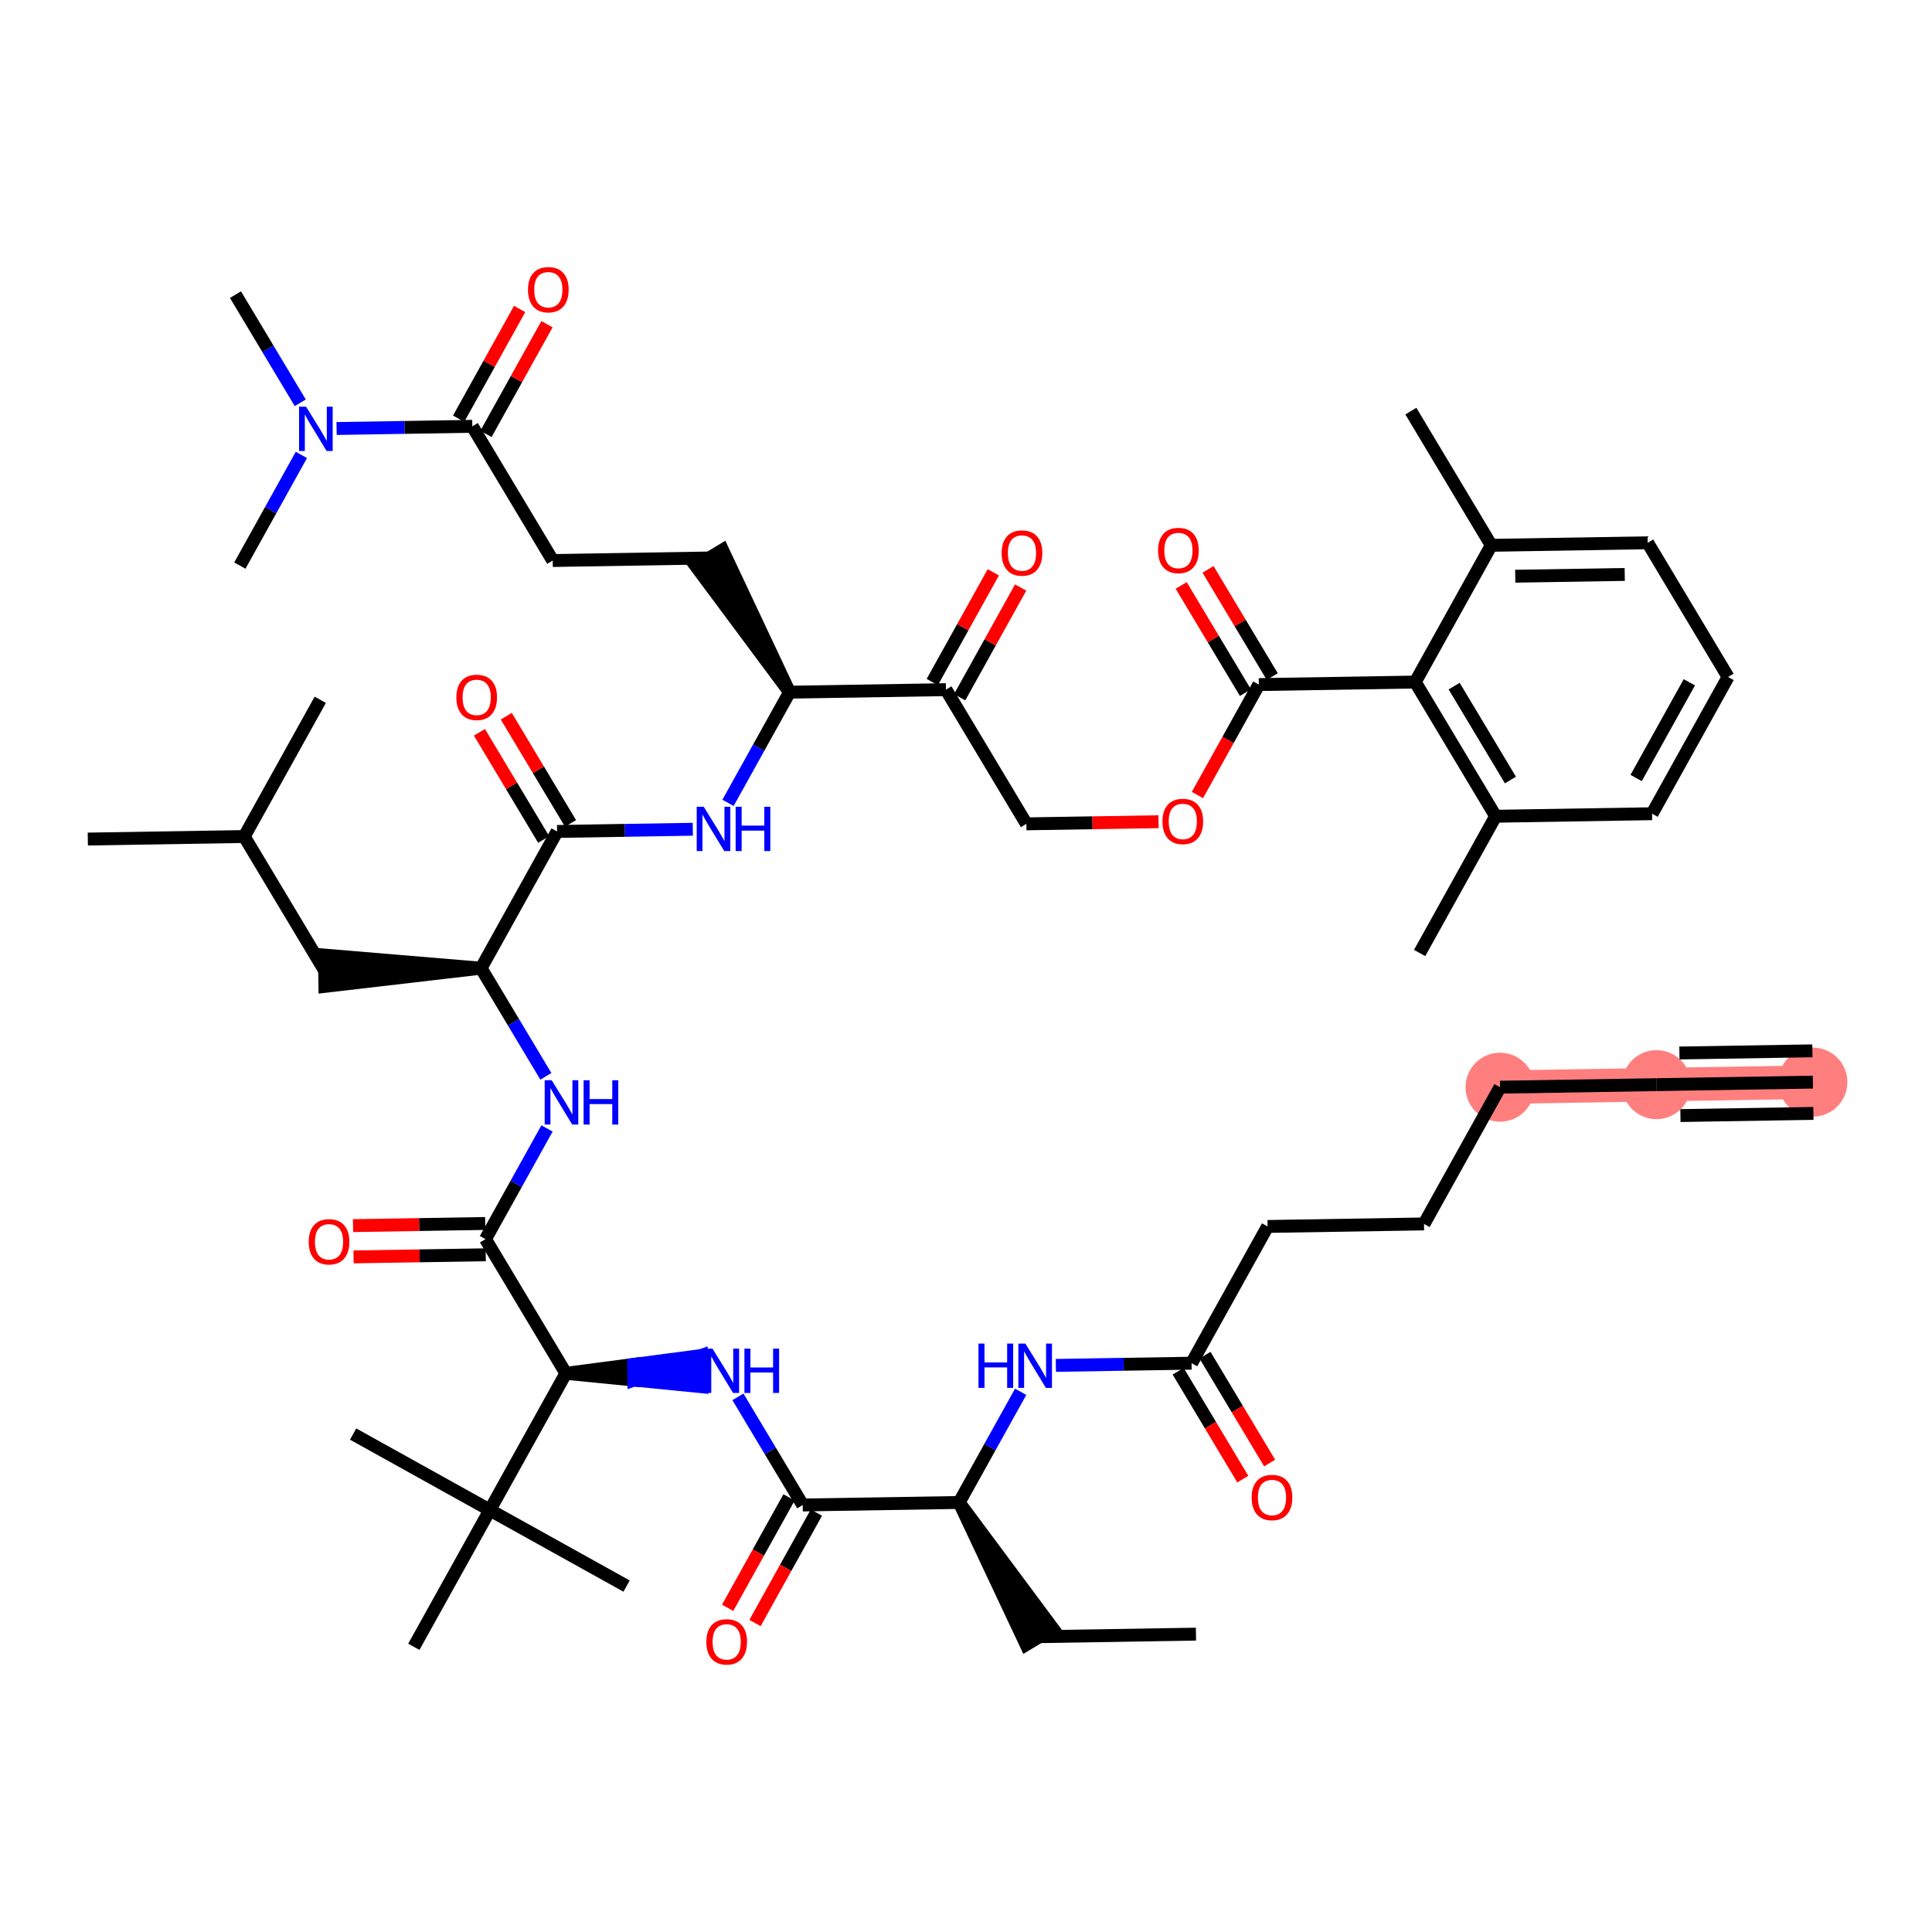 <?xml version='1.0' encoding='iso-8859-1'?>
<svg version='1.1' baseProfile='full'
              xmlns='http://www.w3.org/2000/svg'
                      xmlns:rdkit='http://www.rdkit.org/xml'
                      xmlns:xlink='http://www.w3.org/1999/xlink'
                  xml:space='preserve'
width='300px' height='300px' viewBox='0 0 300 300'>
<!-- END OF HEADER -->
<rect style='opacity:1.0;fill:#FFFFFF;stroke:none' width='300' height='300' x='0' y='0'> </rect>
<rect style='opacity:1.0;fill:#FFFFFF;stroke:none' width='300' height='300' x='0' y='0'> </rect>
<path d='M 281.505,168.031 L 257.215,168.425' style='fill:none;fill-rule:evenodd;stroke:#FF7F7F;stroke-width:5.2px;stroke-linecap:butt;stroke-linejoin:miter;stroke-opacity:1' />
<path d='M 257.215,168.425 L 232.926,168.818' style='fill:none;fill-rule:evenodd;stroke:#FF7F7F;stroke-width:5.2px;stroke-linecap:butt;stroke-linejoin:miter;stroke-opacity:1' />
<ellipse cx='281.505' cy='168.031' rx='4.859' ry='4.859'  style='fill:#FF7F7F;fill-rule:evenodd;stroke:#FF7F7F;stroke-width:1.0px;stroke-linecap:butt;stroke-linejoin:miter;stroke-opacity:1' />
<ellipse cx='257.215' cy='168.425' rx='4.859' ry='4.859'  style='fill:#FF7F7F;fill-rule:evenodd;stroke:#FF7F7F;stroke-width:1.0px;stroke-linecap:butt;stroke-linejoin:miter;stroke-opacity:1' />
<ellipse cx='232.926' cy='168.818' rx='4.859' ry='4.859'  style='fill:#FF7F7F;fill-rule:evenodd;stroke:#FF7F7F;stroke-width:1.0px;stroke-linecap:butt;stroke-linejoin:miter;stroke-opacity:1' />
<path class='bond-0 atom-0 atom-1' d='M 281.505,168.031 L 257.215,168.425' style='fill:none;fill-rule:evenodd;stroke:#000000;stroke-width:2.0px;stroke-linecap:butt;stroke-linejoin:miter;stroke-opacity:1' />
<path class='bond-0 atom-0 atom-1' d='M 281.426,163.173 L 260.78,163.508' style='fill:none;fill-rule:evenodd;stroke:#000000;stroke-width:2.0px;stroke-linecap:butt;stroke-linejoin:miter;stroke-opacity:1' />
<path class='bond-0 atom-0 atom-1' d='M 281.584,172.889 L 260.937,173.224' style='fill:none;fill-rule:evenodd;stroke:#000000;stroke-width:2.0px;stroke-linecap:butt;stroke-linejoin:miter;stroke-opacity:1' />
<path class='bond-1 atom-1 atom-2' d='M 257.215,168.425 L 232.926,168.818' style='fill:none;fill-rule:evenodd;stroke:#000000;stroke-width:2.0px;stroke-linecap:butt;stroke-linejoin:miter;stroke-opacity:1' />
<path class='bond-2 atom-2 atom-3' d='M 232.926,168.818 L 221.121,190.051' style='fill:none;fill-rule:evenodd;stroke:#000000;stroke-width:2.0px;stroke-linecap:butt;stroke-linejoin:miter;stroke-opacity:1' />
<path class='bond-3 atom-3 atom-4' d='M 221.121,190.051 L 196.832,190.444' style='fill:none;fill-rule:evenodd;stroke:#000000;stroke-width:2.0px;stroke-linecap:butt;stroke-linejoin:miter;stroke-opacity:1' />
<path class='bond-4 atom-4 atom-5' d='M 196.832,190.444 L 185.027,211.676' style='fill:none;fill-rule:evenodd;stroke:#000000;stroke-width:2.0px;stroke-linecap:butt;stroke-linejoin:miter;stroke-opacity:1' />
<path class='bond-5 atom-5 atom-6' d='M 182.944,212.925 L 187.962,221.301' style='fill:none;fill-rule:evenodd;stroke:#000000;stroke-width:2.0px;stroke-linecap:butt;stroke-linejoin:miter;stroke-opacity:1' />
<path class='bond-5 atom-5 atom-6' d='M 187.962,221.301 L 192.981,229.678' style='fill:none;fill-rule:evenodd;stroke:#FF0000;stroke-width:2.0px;stroke-linecap:butt;stroke-linejoin:miter;stroke-opacity:1' />
<path class='bond-5 atom-5 atom-6' d='M 187.111,210.428 L 192.13,218.804' style='fill:none;fill-rule:evenodd;stroke:#000000;stroke-width:2.0px;stroke-linecap:butt;stroke-linejoin:miter;stroke-opacity:1' />
<path class='bond-5 atom-5 atom-6' d='M 192.13,218.804 L 197.149,227.18' style='fill:none;fill-rule:evenodd;stroke:#FF0000;stroke-width:2.0px;stroke-linecap:butt;stroke-linejoin:miter;stroke-opacity:1' />
<path class='bond-6 atom-5 atom-7' d='M 185.027,211.676 L 174.491,211.847' style='fill:none;fill-rule:evenodd;stroke:#000000;stroke-width:2.0px;stroke-linecap:butt;stroke-linejoin:miter;stroke-opacity:1' />
<path class='bond-6 atom-5 atom-7' d='M 174.491,211.847 L 163.954,212.018' style='fill:none;fill-rule:evenodd;stroke:#0000FF;stroke-width:2.0px;stroke-linecap:butt;stroke-linejoin:miter;stroke-opacity:1' />
<path class='bond-7 atom-7 atom-8' d='M 158.488,216.117 L 153.711,224.709' style='fill:none;fill-rule:evenodd;stroke:#0000FF;stroke-width:2.0px;stroke-linecap:butt;stroke-linejoin:miter;stroke-opacity:1' />
<path class='bond-7 atom-7 atom-8' d='M 153.711,224.709 L 148.934,233.302' style='fill:none;fill-rule:evenodd;stroke:#000000;stroke-width:2.0px;stroke-linecap:butt;stroke-linejoin:miter;stroke-opacity:1' />
<path class='bond-8 atom-8 atom-9' d='M 148.934,233.302 L 159.335,255.389 L 163.503,252.892 Z' style='fill:#000000;fill-rule:evenodd;fill-opacity:1;stroke:#000000;stroke-width:2.0px;stroke-linecap:butt;stroke-linejoin:miter;stroke-opacity:1;' />
<path class='bond-10 atom-8 atom-11' d='M 148.934,233.302 L 124.644,233.695' style='fill:none;fill-rule:evenodd;stroke:#000000;stroke-width:2.0px;stroke-linecap:butt;stroke-linejoin:miter;stroke-opacity:1' />
<path class='bond-9 atom-9 atom-10' d='M 161.419,254.141 L 185.709,253.747' style='fill:none;fill-rule:evenodd;stroke:#000000;stroke-width:2.0px;stroke-linecap:butt;stroke-linejoin:miter;stroke-opacity:1' />
<path class='bond-11 atom-11 atom-12' d='M 122.521,232.515 L 117.754,241.088' style='fill:none;fill-rule:evenodd;stroke:#000000;stroke-width:2.0px;stroke-linecap:butt;stroke-linejoin:miter;stroke-opacity:1' />
<path class='bond-11 atom-11 atom-12' d='M 117.754,241.088 L 112.988,249.661' style='fill:none;fill-rule:evenodd;stroke:#FF0000;stroke-width:2.0px;stroke-linecap:butt;stroke-linejoin:miter;stroke-opacity:1' />
<path class='bond-11 atom-11 atom-12' d='M 126.767,234.876 L 122.001,243.449' style='fill:none;fill-rule:evenodd;stroke:#000000;stroke-width:2.0px;stroke-linecap:butt;stroke-linejoin:miter;stroke-opacity:1' />
<path class='bond-11 atom-11 atom-12' d='M 122.001,243.449 L 117.235,252.022' style='fill:none;fill-rule:evenodd;stroke:#FF0000;stroke-width:2.0px;stroke-linecap:butt;stroke-linejoin:miter;stroke-opacity:1' />
<path class='bond-12 atom-11 atom-13' d='M 124.644,233.695 L 119.613,225.299' style='fill:none;fill-rule:evenodd;stroke:#000000;stroke-width:2.0px;stroke-linecap:butt;stroke-linejoin:miter;stroke-opacity:1' />
<path class='bond-12 atom-11 atom-13' d='M 119.613,225.299 L 114.583,216.904' style='fill:none;fill-rule:evenodd;stroke:#0000FF;stroke-width:2.0px;stroke-linecap:butt;stroke-linejoin:miter;stroke-opacity:1' />
<path class='bond-13 atom-14 atom-13' d='M 87.868,213.25 L 98.425,214.294 L 98.385,211.865 Z' style='fill:#000000;fill-rule:evenodd;fill-opacity:1;stroke:#000000;stroke-width:2.0px;stroke-linecap:butt;stroke-linejoin:miter;stroke-opacity:1;' />
<path class='bond-13 atom-14 atom-13' d='M 98.425,214.294 L 108.902,210.48 L 108.981,215.338 Z' style='fill:#0000FF;fill-rule:evenodd;fill-opacity:1;stroke:#0000FF;stroke-width:2.0px;stroke-linecap:butt;stroke-linejoin:miter;stroke-opacity:1;' />
<path class='bond-13 atom-14 atom-13' d='M 98.425,214.294 L 98.385,211.865 L 108.902,210.48 Z' style='fill:#0000FF;fill-rule:evenodd;fill-opacity:1;stroke:#0000FF;stroke-width:2.0px;stroke-linecap:butt;stroke-linejoin:miter;stroke-opacity:1;' />
<path class='bond-14 atom-14 atom-15' d='M 87.868,213.25 L 75.383,192.411' style='fill:none;fill-rule:evenodd;stroke:#000000;stroke-width:2.0px;stroke-linecap:butt;stroke-linejoin:miter;stroke-opacity:1' />
<path class='bond-47 atom-14 atom-48' d='M 87.868,213.25 L 76.064,234.482' style='fill:none;fill-rule:evenodd;stroke:#000000;stroke-width:2.0px;stroke-linecap:butt;stroke-linejoin:miter;stroke-opacity:1' />
<path class='bond-15 atom-15 atom-16' d='M 75.344,189.982 L 65.081,190.148' style='fill:none;fill-rule:evenodd;stroke:#000000;stroke-width:2.0px;stroke-linecap:butt;stroke-linejoin:miter;stroke-opacity:1' />
<path class='bond-15 atom-15 atom-16' d='M 65.081,190.148 L 54.819,190.315' style='fill:none;fill-rule:evenodd;stroke:#FF0000;stroke-width:2.0px;stroke-linecap:butt;stroke-linejoin:miter;stroke-opacity:1' />
<path class='bond-15 atom-15 atom-16' d='M 75.422,194.84 L 65.16,195.006' style='fill:none;fill-rule:evenodd;stroke:#000000;stroke-width:2.0px;stroke-linecap:butt;stroke-linejoin:miter;stroke-opacity:1' />
<path class='bond-15 atom-15 atom-16' d='M 65.16,195.006 L 54.898,195.172' style='fill:none;fill-rule:evenodd;stroke:#FF0000;stroke-width:2.0px;stroke-linecap:butt;stroke-linejoin:miter;stroke-opacity:1' />
<path class='bond-16 atom-15 atom-17' d='M 75.383,192.411 L 80.16,183.819' style='fill:none;fill-rule:evenodd;stroke:#000000;stroke-width:2.0px;stroke-linecap:butt;stroke-linejoin:miter;stroke-opacity:1' />
<path class='bond-16 atom-15 atom-17' d='M 80.16,183.819 L 84.937,175.226' style='fill:none;fill-rule:evenodd;stroke:#0000FF;stroke-width:2.0px;stroke-linecap:butt;stroke-linejoin:miter;stroke-opacity:1' />
<path class='bond-17 atom-17 atom-18' d='M 84.762,167.132 L 79.732,158.736' style='fill:none;fill-rule:evenodd;stroke:#0000FF;stroke-width:2.0px;stroke-linecap:butt;stroke-linejoin:miter;stroke-opacity:1' />
<path class='bond-17 atom-17 atom-18' d='M 79.732,158.736 L 74.701,150.34' style='fill:none;fill-rule:evenodd;stroke:#000000;stroke-width:2.0px;stroke-linecap:butt;stroke-linejoin:miter;stroke-opacity:1' />
<path class='bond-18 atom-18 atom-19' d='M 74.701,150.34 L 50.372,148.304 L 50.451,153.162 Z' style='fill:#000000;fill-rule:evenodd;fill-opacity:1;stroke:#000000;stroke-width:2.0px;stroke-linecap:butt;stroke-linejoin:miter;stroke-opacity:1;' />
<path class='bond-22 atom-18 atom-23' d='M 74.701,150.34 L 86.506,129.108' style='fill:none;fill-rule:evenodd;stroke:#000000;stroke-width:2.0px;stroke-linecap:butt;stroke-linejoin:miter;stroke-opacity:1' />
<path class='bond-19 atom-19 atom-20' d='M 50.412,150.733 L 37.926,129.895' style='fill:none;fill-rule:evenodd;stroke:#000000;stroke-width:2.0px;stroke-linecap:butt;stroke-linejoin:miter;stroke-opacity:1' />
<path class='bond-20 atom-20 atom-21' d='M 37.926,129.895 L 13.636,130.288' style='fill:none;fill-rule:evenodd;stroke:#000000;stroke-width:2.0px;stroke-linecap:butt;stroke-linejoin:miter;stroke-opacity:1' />
<path class='bond-21 atom-20 atom-22' d='M 37.926,129.895 L 49.73,108.662' style='fill:none;fill-rule:evenodd;stroke:#000000;stroke-width:2.0px;stroke-linecap:butt;stroke-linejoin:miter;stroke-opacity:1' />
<path class='bond-23 atom-23 atom-24' d='M 88.59,127.859 L 83.603,119.536' style='fill:none;fill-rule:evenodd;stroke:#000000;stroke-width:2.0px;stroke-linecap:butt;stroke-linejoin:miter;stroke-opacity:1' />
<path class='bond-23 atom-23 atom-24' d='M 83.603,119.536 L 78.616,111.213' style='fill:none;fill-rule:evenodd;stroke:#FF0000;stroke-width:2.0px;stroke-linecap:butt;stroke-linejoin:miter;stroke-opacity:1' />
<path class='bond-23 atom-23 atom-24' d='M 84.422,130.356 L 79.435,122.033' style='fill:none;fill-rule:evenodd;stroke:#000000;stroke-width:2.0px;stroke-linecap:butt;stroke-linejoin:miter;stroke-opacity:1' />
<path class='bond-23 atom-23 atom-24' d='M 79.435,122.033 L 74.448,113.71' style='fill:none;fill-rule:evenodd;stroke:#FF0000;stroke-width:2.0px;stroke-linecap:butt;stroke-linejoin:miter;stroke-opacity:1' />
<path class='bond-24 atom-23 atom-25' d='M 86.506,129.108 L 97.042,128.937' style='fill:none;fill-rule:evenodd;stroke:#000000;stroke-width:2.0px;stroke-linecap:butt;stroke-linejoin:miter;stroke-opacity:1' />
<path class='bond-24 atom-23 atom-25' d='M 97.042,128.937 L 107.579,128.766' style='fill:none;fill-rule:evenodd;stroke:#0000FF;stroke-width:2.0px;stroke-linecap:butt;stroke-linejoin:miter;stroke-opacity:1' />
<path class='bond-25 atom-25 atom-26' d='M 113.045,124.667 L 117.822,116.075' style='fill:none;fill-rule:evenodd;stroke:#0000FF;stroke-width:2.0px;stroke-linecap:butt;stroke-linejoin:miter;stroke-opacity:1' />
<path class='bond-25 atom-25 atom-26' d='M 117.822,116.075 L 122.6,107.482' style='fill:none;fill-rule:evenodd;stroke:#000000;stroke-width:2.0px;stroke-linecap:butt;stroke-linejoin:miter;stroke-opacity:1' />
<path class='bond-26 atom-26 atom-27' d='M 122.6,107.482 L 112.198,85.395 L 108.03,87.892 Z' style='fill:#000000;fill-rule:evenodd;fill-opacity:1;stroke:#000000;stroke-width:2.0px;stroke-linecap:butt;stroke-linejoin:miter;stroke-opacity:1;' />
<path class='bond-33 atom-26 atom-34' d='M 122.6,107.482 L 146.889,107.089' style='fill:none;fill-rule:evenodd;stroke:#000000;stroke-width:2.0px;stroke-linecap:butt;stroke-linejoin:miter;stroke-opacity:1' />
<path class='bond-27 atom-27 atom-28' d='M 110.114,86.643 L 85.824,87.037' style='fill:none;fill-rule:evenodd;stroke:#000000;stroke-width:2.0px;stroke-linecap:butt;stroke-linejoin:miter;stroke-opacity:1' />
<path class='bond-28 atom-28 atom-29' d='M 85.824,87.037 L 73.339,66.198' style='fill:none;fill-rule:evenodd;stroke:#000000;stroke-width:2.0px;stroke-linecap:butt;stroke-linejoin:miter;stroke-opacity:1' />
<path class='bond-29 atom-29 atom-30' d='M 75.462,67.378 L 80.198,58.859' style='fill:none;fill-rule:evenodd;stroke:#000000;stroke-width:2.0px;stroke-linecap:butt;stroke-linejoin:miter;stroke-opacity:1' />
<path class='bond-29 atom-29 atom-30' d='M 80.198,58.859 L 84.935,50.339' style='fill:none;fill-rule:evenodd;stroke:#FF0000;stroke-width:2.0px;stroke-linecap:butt;stroke-linejoin:miter;stroke-opacity:1' />
<path class='bond-29 atom-29 atom-30' d='M 71.215,65.017 L 75.952,56.498' style='fill:none;fill-rule:evenodd;stroke:#000000;stroke-width:2.0px;stroke-linecap:butt;stroke-linejoin:miter;stroke-opacity:1' />
<path class='bond-29 atom-29 atom-30' d='M 75.952,56.498 L 80.688,47.978' style='fill:none;fill-rule:evenodd;stroke:#FF0000;stroke-width:2.0px;stroke-linecap:butt;stroke-linejoin:miter;stroke-opacity:1' />
<path class='bond-30 atom-29 atom-31' d='M 73.339,66.198 L 62.802,66.368' style='fill:none;fill-rule:evenodd;stroke:#000000;stroke-width:2.0px;stroke-linecap:butt;stroke-linejoin:miter;stroke-opacity:1' />
<path class='bond-30 atom-29 atom-31' d='M 62.802,66.368 L 52.265,66.539' style='fill:none;fill-rule:evenodd;stroke:#0000FF;stroke-width:2.0px;stroke-linecap:butt;stroke-linejoin:miter;stroke-opacity:1' />
<path class='bond-31 atom-31 atom-32' d='M 46.624,62.544 L 41.594,54.148' style='fill:none;fill-rule:evenodd;stroke:#0000FF;stroke-width:2.0px;stroke-linecap:butt;stroke-linejoin:miter;stroke-opacity:1' />
<path class='bond-31 atom-31 atom-32' d='M 41.594,54.148 L 36.563,45.752' style='fill:none;fill-rule:evenodd;stroke:#000000;stroke-width:2.0px;stroke-linecap:butt;stroke-linejoin:miter;stroke-opacity:1' />
<path class='bond-32 atom-31 atom-33' d='M 46.799,70.638 L 42.022,79.231' style='fill:none;fill-rule:evenodd;stroke:#0000FF;stroke-width:2.0px;stroke-linecap:butt;stroke-linejoin:miter;stroke-opacity:1' />
<path class='bond-32 atom-31 atom-33' d='M 42.022,79.231 L 37.245,87.823' style='fill:none;fill-rule:evenodd;stroke:#000000;stroke-width:2.0px;stroke-linecap:butt;stroke-linejoin:miter;stroke-opacity:1' />
<path class='bond-34 atom-34 atom-35' d='M 149.013,108.269 L 153.749,99.749' style='fill:none;fill-rule:evenodd;stroke:#000000;stroke-width:2.0px;stroke-linecap:butt;stroke-linejoin:miter;stroke-opacity:1' />
<path class='bond-34 atom-34 atom-35' d='M 153.749,99.749 L 158.486,91.23' style='fill:none;fill-rule:evenodd;stroke:#FF0000;stroke-width:2.0px;stroke-linecap:butt;stroke-linejoin:miter;stroke-opacity:1' />
<path class='bond-34 atom-34 atom-35' d='M 144.766,105.908 L 149.503,97.389' style='fill:none;fill-rule:evenodd;stroke:#000000;stroke-width:2.0px;stroke-linecap:butt;stroke-linejoin:miter;stroke-opacity:1' />
<path class='bond-34 atom-34 atom-35' d='M 149.503,97.389 L 154.239,88.869' style='fill:none;fill-rule:evenodd;stroke:#FF0000;stroke-width:2.0px;stroke-linecap:butt;stroke-linejoin:miter;stroke-opacity:1' />
<path class='bond-35 atom-34 atom-36' d='M 146.889,107.089 L 159.375,127.927' style='fill:none;fill-rule:evenodd;stroke:#000000;stroke-width:2.0px;stroke-linecap:butt;stroke-linejoin:miter;stroke-opacity:1' />
<path class='bond-36 atom-36 atom-37' d='M 159.375,127.927 L 169.637,127.761' style='fill:none;fill-rule:evenodd;stroke:#000000;stroke-width:2.0px;stroke-linecap:butt;stroke-linejoin:miter;stroke-opacity:1' />
<path class='bond-36 atom-36 atom-37' d='M 169.637,127.761 L 179.899,127.595' style='fill:none;fill-rule:evenodd;stroke:#FF0000;stroke-width:2.0px;stroke-linecap:butt;stroke-linejoin:miter;stroke-opacity:1' />
<path class='bond-37 atom-37 atom-38' d='M 185.936,123.448 L 190.703,114.875' style='fill:none;fill-rule:evenodd;stroke:#FF0000;stroke-width:2.0px;stroke-linecap:butt;stroke-linejoin:miter;stroke-opacity:1' />
<path class='bond-37 atom-37 atom-38' d='M 190.703,114.875 L 195.469,106.302' style='fill:none;fill-rule:evenodd;stroke:#000000;stroke-width:2.0px;stroke-linecap:butt;stroke-linejoin:miter;stroke-opacity:1' />
<path class='bond-38 atom-38 atom-39' d='M 197.553,105.053 L 192.566,96.73' style='fill:none;fill-rule:evenodd;stroke:#000000;stroke-width:2.0px;stroke-linecap:butt;stroke-linejoin:miter;stroke-opacity:1' />
<path class='bond-38 atom-38 atom-39' d='M 192.566,96.73 L 187.579,88.407' style='fill:none;fill-rule:evenodd;stroke:#FF0000;stroke-width:2.0px;stroke-linecap:butt;stroke-linejoin:miter;stroke-opacity:1' />
<path class='bond-38 atom-38 atom-39' d='M 193.385,107.55 L 188.398,99.227' style='fill:none;fill-rule:evenodd;stroke:#000000;stroke-width:2.0px;stroke-linecap:butt;stroke-linejoin:miter;stroke-opacity:1' />
<path class='bond-38 atom-38 atom-39' d='M 188.398,99.227 L 183.412,90.904' style='fill:none;fill-rule:evenodd;stroke:#FF0000;stroke-width:2.0px;stroke-linecap:butt;stroke-linejoin:miter;stroke-opacity:1' />
<path class='bond-39 atom-38 atom-40' d='M 195.469,106.302 L 219.759,105.908' style='fill:none;fill-rule:evenodd;stroke:#000000;stroke-width:2.0px;stroke-linecap:butt;stroke-linejoin:miter;stroke-opacity:1' />
<path class='bond-40 atom-40 atom-41' d='M 219.759,105.908 L 232.244,126.747' style='fill:none;fill-rule:evenodd;stroke:#000000;stroke-width:2.0px;stroke-linecap:butt;stroke-linejoin:miter;stroke-opacity:1' />
<path class='bond-40 atom-40 atom-41' d='M 225.799,106.537 L 234.539,121.124' style='fill:none;fill-rule:evenodd;stroke:#000000;stroke-width:2.0px;stroke-linecap:butt;stroke-linejoin:miter;stroke-opacity:1' />
<path class='bond-51 atom-46 atom-40' d='M 231.563,84.676 L 219.759,105.908' style='fill:none;fill-rule:evenodd;stroke:#000000;stroke-width:2.0px;stroke-linecap:butt;stroke-linejoin:miter;stroke-opacity:1' />
<path class='bond-41 atom-41 atom-42' d='M 232.244,126.747 L 220.44,147.979' style='fill:none;fill-rule:evenodd;stroke:#000000;stroke-width:2.0px;stroke-linecap:butt;stroke-linejoin:miter;stroke-opacity:1' />
<path class='bond-42 atom-41 atom-43' d='M 232.244,126.747 L 256.534,126.354' style='fill:none;fill-rule:evenodd;stroke:#000000;stroke-width:2.0px;stroke-linecap:butt;stroke-linejoin:miter;stroke-opacity:1' />
<path class='bond-43 atom-43 atom-44' d='M 256.534,126.354 L 268.338,105.122' style='fill:none;fill-rule:evenodd;stroke:#000000;stroke-width:2.0px;stroke-linecap:butt;stroke-linejoin:miter;stroke-opacity:1' />
<path class='bond-43 atom-43 atom-44' d='M 254.058,120.808 L 262.321,105.946' style='fill:none;fill-rule:evenodd;stroke:#000000;stroke-width:2.0px;stroke-linecap:butt;stroke-linejoin:miter;stroke-opacity:1' />
<path class='bond-44 atom-44 atom-45' d='M 268.338,105.122 L 255.852,84.283' style='fill:none;fill-rule:evenodd;stroke:#000000;stroke-width:2.0px;stroke-linecap:butt;stroke-linejoin:miter;stroke-opacity:1' />
<path class='bond-45 atom-45 atom-46' d='M 255.852,84.283 L 231.563,84.676' style='fill:none;fill-rule:evenodd;stroke:#000000;stroke-width:2.0px;stroke-linecap:butt;stroke-linejoin:miter;stroke-opacity:1' />
<path class='bond-45 atom-45 atom-46' d='M 252.288,89.2 L 235.285,89.475' style='fill:none;fill-rule:evenodd;stroke:#000000;stroke-width:2.0px;stroke-linecap:butt;stroke-linejoin:miter;stroke-opacity:1' />
<path class='bond-46 atom-46 atom-47' d='M 231.563,84.676 L 219.077,63.837' style='fill:none;fill-rule:evenodd;stroke:#000000;stroke-width:2.0px;stroke-linecap:butt;stroke-linejoin:miter;stroke-opacity:1' />
<path class='bond-48 atom-48 atom-49' d='M 76.064,234.482 L 97.297,246.286' style='fill:none;fill-rule:evenodd;stroke:#000000;stroke-width:2.0px;stroke-linecap:butt;stroke-linejoin:miter;stroke-opacity:1' />
<path class='bond-49 atom-48 atom-50' d='M 76.064,234.482 L 54.832,222.678' style='fill:none;fill-rule:evenodd;stroke:#000000;stroke-width:2.0px;stroke-linecap:butt;stroke-linejoin:miter;stroke-opacity:1' />
<path class='bond-50 atom-48 atom-51' d='M 76.064,234.482 L 64.26,255.714' style='fill:none;fill-rule:evenodd;stroke:#000000;stroke-width:2.0px;stroke-linecap:butt;stroke-linejoin:miter;stroke-opacity:1' />
<path  class='atom-6' d='M 194.355 232.534
Q 194.355 230.883, 195.171 229.959
Q 195.987 229.036, 197.513 229.036
Q 199.039 229.036, 199.855 229.959
Q 200.671 230.883, 200.671 232.534
Q 200.671 234.206, 199.845 235.158
Q 199.019 236.101, 197.513 236.101
Q 195.997 236.101, 195.171 235.158
Q 194.355 234.216, 194.355 232.534
M 197.513 235.323
Q 198.563 235.323, 199.126 234.624
Q 199.699 233.914, 199.699 232.534
Q 199.699 231.184, 199.126 230.504
Q 198.563 229.814, 197.513 229.814
Q 196.464 229.814, 195.89 230.494
Q 195.327 231.174, 195.327 232.534
Q 195.327 233.924, 195.89 234.624
Q 196.464 235.323, 197.513 235.323
' fill='#FF0000'/>
<path  class='atom-7' d='M 151.939 208.63
L 152.872 208.63
L 152.872 211.555
L 156.389 211.555
L 156.389 208.63
L 157.322 208.63
L 157.322 215.51
L 156.389 215.51
L 156.389 212.332
L 152.872 212.332
L 152.872 215.51
L 151.939 215.51
L 151.939 208.63
' fill='#0000FF'/>
<path  class='atom-7' d='M 159.217 208.63
L 161.471 212.274
Q 161.695 212.633, 162.054 213.284
Q 162.414 213.935, 162.433 213.974
L 162.433 208.63
L 163.347 208.63
L 163.347 215.51
L 162.404 215.51
L 159.985 211.525
Q 159.703 211.059, 159.402 210.525
Q 159.11 209.99, 159.023 209.825
L 159.023 215.51
L 158.129 215.51
L 158.129 208.63
L 159.217 208.63
' fill='#0000FF'/>
<path  class='atom-12' d='M 109.682 254.947
Q 109.682 253.295, 110.498 252.372
Q 111.314 251.449, 112.84 251.449
Q 114.365 251.449, 115.181 252.372
Q 115.998 253.295, 115.998 254.947
Q 115.998 256.618, 115.172 257.571
Q 114.346 258.513, 112.84 258.513
Q 111.324 258.513, 110.498 257.571
Q 109.682 256.628, 109.682 254.947
M 112.84 257.736
Q 113.889 257.736, 114.453 257.036
Q 115.026 256.327, 115.026 254.947
Q 115.026 253.596, 114.453 252.916
Q 113.889 252.226, 112.84 252.226
Q 111.79 252.226, 111.217 252.906
Q 110.653 253.587, 110.653 254.947
Q 110.653 256.337, 111.217 257.036
Q 111.79 257.736, 112.84 257.736
' fill='#FF0000'/>
<path  class='atom-13' d='M 110.637 209.417
L 112.892 213.061
Q 113.115 213.42, 113.475 214.071
Q 113.834 214.722, 113.854 214.761
L 113.854 209.417
L 114.767 209.417
L 114.767 216.296
L 113.825 216.296
L 111.405 212.312
Q 111.123 211.846, 110.822 211.311
Q 110.531 210.777, 110.443 210.612
L 110.443 216.296
L 109.549 216.296
L 109.549 209.417
L 110.637 209.417
' fill='#0000FF'/>
<path  class='atom-13' d='M 115.593 209.417
L 116.526 209.417
L 116.526 212.341
L 120.044 212.341
L 120.044 209.417
L 120.977 209.417
L 120.977 216.296
L 120.044 216.296
L 120.044 213.119
L 116.526 213.119
L 116.526 216.296
L 115.593 216.296
L 115.593 209.417
' fill='#0000FF'/>
<path  class='atom-16' d='M 47.935 192.824
Q 47.935 191.172, 48.751 190.249
Q 49.568 189.326, 51.093 189.326
Q 52.619 189.326, 53.435 190.249
Q 54.251 191.172, 54.251 192.824
Q 54.251 194.495, 53.425 195.448
Q 52.599 196.39, 51.093 196.39
Q 49.577 196.39, 48.751 195.448
Q 47.935 194.505, 47.935 192.824
M 51.093 195.613
Q 52.143 195.613, 52.706 194.913
Q 53.279 194.204, 53.279 192.824
Q 53.279 191.473, 52.706 190.793
Q 52.143 190.103, 51.093 190.103
Q 50.044 190.103, 49.47 190.783
Q 48.907 191.464, 48.907 192.824
Q 48.907 194.213, 49.47 194.913
Q 50.044 195.613, 51.093 195.613
' fill='#FF0000'/>
<path  class='atom-17' d='M 85.666 167.739
L 87.921 171.383
Q 88.144 171.742, 88.504 172.393
Q 88.863 173.045, 88.883 173.083
L 88.883 167.739
L 89.796 167.739
L 89.796 174.619
L 88.853 174.619
L 86.434 170.635
Q 86.152 170.168, 85.851 169.634
Q 85.559 169.099, 85.472 168.934
L 85.472 174.619
L 84.578 174.619
L 84.578 167.739
L 85.666 167.739
' fill='#0000FF'/>
<path  class='atom-17' d='M 90.622 167.739
L 91.555 167.739
L 91.555 170.664
L 95.073 170.664
L 95.073 167.739
L 96.005 167.739
L 96.005 174.619
L 95.073 174.619
L 95.073 171.441
L 91.555 171.441
L 91.555 174.619
L 90.622 174.619
L 90.622 167.739
' fill='#0000FF'/>
<path  class='atom-24' d='M 70.862 108.288
Q 70.862 106.636, 71.678 105.713
Q 72.494 104.79, 74.02 104.79
Q 75.546 104.79, 76.362 105.713
Q 77.178 106.636, 77.178 108.288
Q 77.178 109.96, 76.352 110.912
Q 75.526 111.855, 74.02 111.855
Q 72.504 111.855, 71.678 110.912
Q 70.862 109.969, 70.862 108.288
M 74.02 111.077
Q 75.07 111.077, 75.633 110.378
Q 76.206 109.668, 76.206 108.288
Q 76.206 106.938, 75.633 106.257
Q 75.07 105.568, 74.02 105.568
Q 72.971 105.568, 72.397 106.248
Q 71.834 106.928, 71.834 108.288
Q 71.834 109.678, 72.397 110.378
Q 72.971 111.077, 74.02 111.077
' fill='#FF0000'/>
<path  class='atom-25' d='M 109.275 125.274
L 111.529 128.918
Q 111.753 129.278, 112.112 129.929
Q 112.472 130.58, 112.491 130.619
L 112.491 125.274
L 113.404 125.274
L 113.404 132.154
L 112.462 132.154
L 110.042 128.17
Q 109.76 127.704, 109.459 127.169
Q 109.168 126.635, 109.08 126.47
L 109.08 132.154
L 108.186 132.154
L 108.186 125.274
L 109.275 125.274
' fill='#0000FF'/>
<path  class='atom-25' d='M 114.23 125.274
L 115.163 125.274
L 115.163 128.199
L 118.681 128.199
L 118.681 125.274
L 119.614 125.274
L 119.614 132.154
L 118.681 132.154
L 118.681 128.977
L 115.163 128.977
L 115.163 132.154
L 114.23 132.154
L 114.23 125.274
' fill='#0000FF'/>
<path  class='atom-30' d='M 81.985 44.985
Q 81.985 43.333, 82.801 42.41
Q 83.617 41.487, 85.143 41.487
Q 86.668 41.487, 87.485 42.41
Q 88.301 43.333, 88.301 44.985
Q 88.301 46.656, 87.475 47.609
Q 86.649 48.551, 85.143 48.551
Q 83.627 48.551, 82.801 47.609
Q 81.985 46.666, 81.985 44.985
M 85.143 47.774
Q 86.192 47.774, 86.756 47.074
Q 87.329 46.365, 87.329 44.985
Q 87.329 43.634, 86.756 42.954
Q 86.192 42.264, 85.143 42.264
Q 84.093 42.264, 83.52 42.944
Q 82.956 43.625, 82.956 44.985
Q 82.956 46.374, 83.52 47.074
Q 84.093 47.774, 85.143 47.774
' fill='#FF0000'/>
<path  class='atom-31' d='M 47.528 63.151
L 49.782 66.795
Q 50.006 67.155, 50.365 67.806
Q 50.725 68.457, 50.745 68.496
L 50.745 63.151
L 51.658 63.151
L 51.658 70.031
L 50.715 70.031
L 48.296 66.047
Q 48.014 65.581, 47.713 65.046
Q 47.421 64.512, 47.334 64.347
L 47.334 70.031
L 46.44 70.031
L 46.44 63.151
L 47.528 63.151
' fill='#0000FF'/>
<path  class='atom-35' d='M 155.535 85.876
Q 155.535 84.224, 156.352 83.301
Q 157.168 82.378, 158.693 82.378
Q 160.219 82.378, 161.035 83.301
Q 161.852 84.224, 161.852 85.876
Q 161.852 87.547, 161.026 88.499
Q 160.2 89.442, 158.693 89.442
Q 157.178 89.442, 156.352 88.499
Q 155.535 87.557, 155.535 85.876
M 158.693 88.665
Q 159.743 88.665, 160.306 87.965
Q 160.88 87.256, 160.88 85.876
Q 160.88 84.525, 160.306 83.845
Q 159.743 83.155, 158.693 83.155
Q 157.644 83.155, 157.071 83.835
Q 156.507 84.515, 156.507 85.876
Q 156.507 87.265, 157.071 87.965
Q 157.644 88.665, 158.693 88.665
' fill='#FF0000'/>
<path  class='atom-37' d='M 180.507 127.553
Q 180.507 125.902, 181.323 124.978
Q 182.139 124.055, 183.665 124.055
Q 185.19 124.055, 186.006 124.978
Q 186.823 125.902, 186.823 127.553
Q 186.823 129.225, 185.997 130.177
Q 185.171 131.12, 183.665 131.12
Q 182.149 131.12, 181.323 130.177
Q 180.507 129.235, 180.507 127.553
M 183.665 130.342
Q 184.714 130.342, 185.278 129.643
Q 185.851 128.933, 185.851 127.553
Q 185.851 126.203, 185.278 125.523
Q 184.714 124.833, 183.665 124.833
Q 182.615 124.833, 182.042 125.513
Q 181.478 126.193, 181.478 127.553
Q 181.478 128.943, 182.042 129.643
Q 182.615 130.342, 183.665 130.342
' fill='#FF0000'/>
<path  class='atom-39' d='M 179.825 85.482
Q 179.825 83.831, 180.641 82.907
Q 181.458 81.984, 182.983 81.984
Q 184.509 81.984, 185.325 82.907
Q 186.141 83.831, 186.141 85.482
Q 186.141 87.154, 185.315 88.106
Q 184.489 89.049, 182.983 89.049
Q 181.467 89.049, 180.641 88.106
Q 179.825 87.163, 179.825 85.482
M 182.983 88.271
Q 184.033 88.271, 184.596 87.572
Q 185.17 86.862, 185.17 85.482
Q 185.17 84.132, 184.596 83.451
Q 184.033 82.762, 182.983 82.762
Q 181.934 82.762, 181.36 83.442
Q 180.797 84.122, 180.797 85.482
Q 180.797 86.872, 181.36 87.572
Q 181.934 88.271, 182.983 88.271
' fill='#FF0000'/>
</svg>
